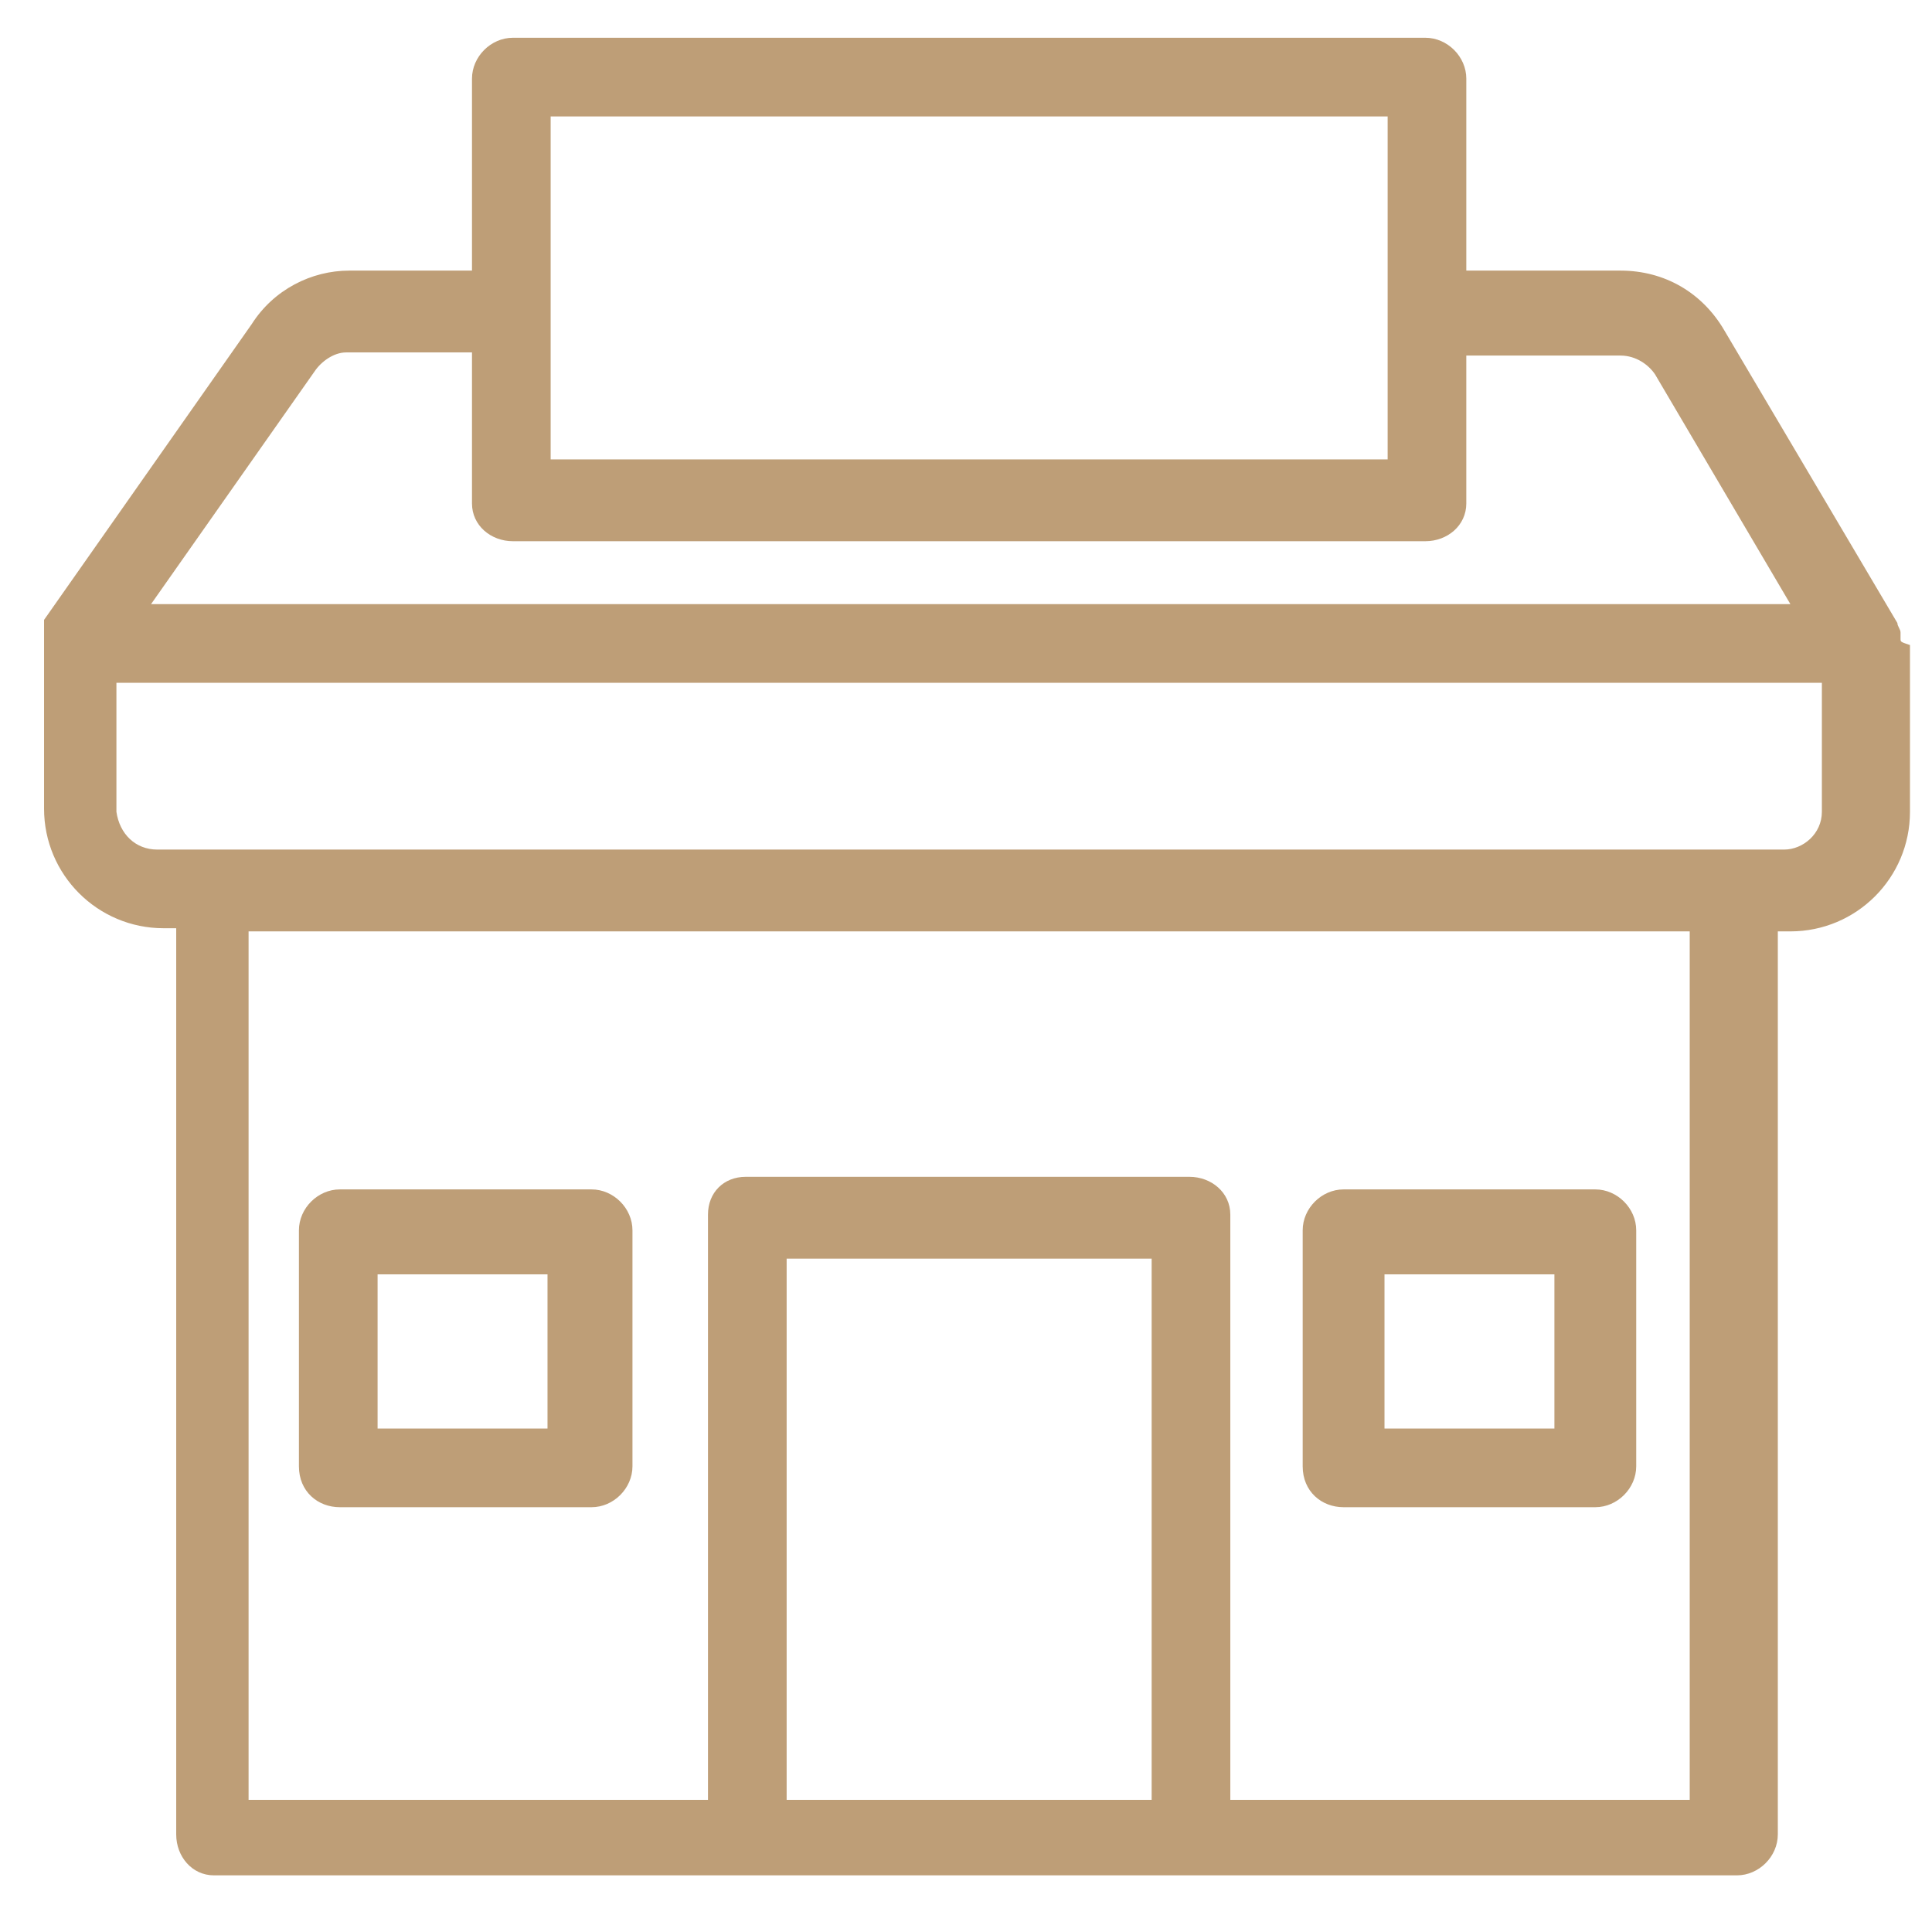 <?xml version="1.0" encoding="utf-8"?>
<!-- Generator: Adobe Illustrator 25.2.3, SVG Export Plug-In . SVG Version: 6.00 Build 0)  -->
<svg version="1.1" id="Layer_1" xmlns="http://www.w3.org/2000/svg" xmlns:xlink="http://www.w3.org/1999/xlink" x="0px" y="0px"
	 viewBox="0 0 61.4 61.4" style="enable-background:new 0 0 61.4 61.4;" xml:space="preserve">
<style type="text/css">
	.st0{fill:#BE9E77;}
</style>
<g>
	<g>
		<path class="st0" d="M10.8,47.9h8c0.7,0,1.3-0.6,1.3-1.3v-7.5c0-0.7-0.6-1.3-1.3-1.3h-8c-0.7,0-1.3,0.6-1.3,1.3v7.5
			C9.5,47.4,10.1,47.9,10.8,47.9z M12,40.5h5.4v4.9H12V40.5z M42.7,47.9h8c0.7,0,1.3-0.6,1.3-1.3v-7.5c0-0.7-0.6-1.3-1.3-1.3h-8
			c-0.7,0-1.3,0.6-1.3,1.3v7.5C41.4,47.4,42,47.9,42.7,47.9z M44,40.5h5.4v4.9H44V40.5z M60.4,20.3C60.4,20.3,60.4,20.3,60.4,20.3
			c0-0.1,0-0.1,0-0.2c0,0,0,0,0,0c0-0.1-0.1-0.2-0.1-0.3c0,0,0,0,0,0l-5.5-9.3c-0.7-1.2-1.9-1.9-3.3-1.9h-4.9V2.5
			c0-0.7-0.6-1.3-1.3-1.3h-29c-0.7,0-1.3,0.6-1.3,1.3v6.1h-3.9c-1.2,0-2.4,0.6-3.1,1.7l-6.6,9.4c0,0,0,0.1,0,0.1c0,0,0,0,0,0
			c0,0,0,0,0,0.1c0,0,0,0,0,0c0,0,0,0,0,0.1c0,0,0,0,0,0c0,0,0,0.1,0,0.1c0,0,0,0,0,0c0,0,0,0,0,0.1c0,0,0,0,0,0.1c0,0,0,0,0,0
			c0,0,0,0.1,0,0.1c0,0,0,0,0,0v5.3c0,2.1,1.7,3.8,3.8,3.8h0.4v28.8c0,0.7,0.5,1.3,1.2,1.3h48.4c0.7,0,1.3-0.6,1.3-1.3V29.6h0.4
			c2.1,0,3.8-1.7,3.8-3.8v-5.3C60.4,20.4,60.4,20.4,60.4,20.3z M17.5,3.7h26.6v6.1c0,0.1,0,0.1,0,0.2s0,0.1,0,0.2v4.4H17.5V3.7z
			 M10,11.8c0.2-0.3,0.6-0.6,1-0.6H15V16c0,0.7,0.6,1.2,1.3,1.2h29c0.7,0,1.3-0.5,1.3-1.2v-4.7h4.9c0.5,0,0.9,0.3,1.1,0.6l4.3,7.3
			H4.8L10,11.8z M36.6,57.2H25V40h11.6V57.2z M53.7,57.2H39.1V38.6c0-0.7-0.6-1.2-1.3-1.2H23.7c-0.7,0-1.2,0.5-1.2,1.2
			c0,0,0,0,0,0.1v18.5H7.9V29.6h45.8V57.2z M57.9,25.8c0,0.7-0.6,1.2-1.2,1.2H5c-0.7,0-1.2-0.5-1.3-1.2c0,0,0,0,0,0v-4.1h54.2V25.8z
			"/>
	</g>
</g>
</svg>
